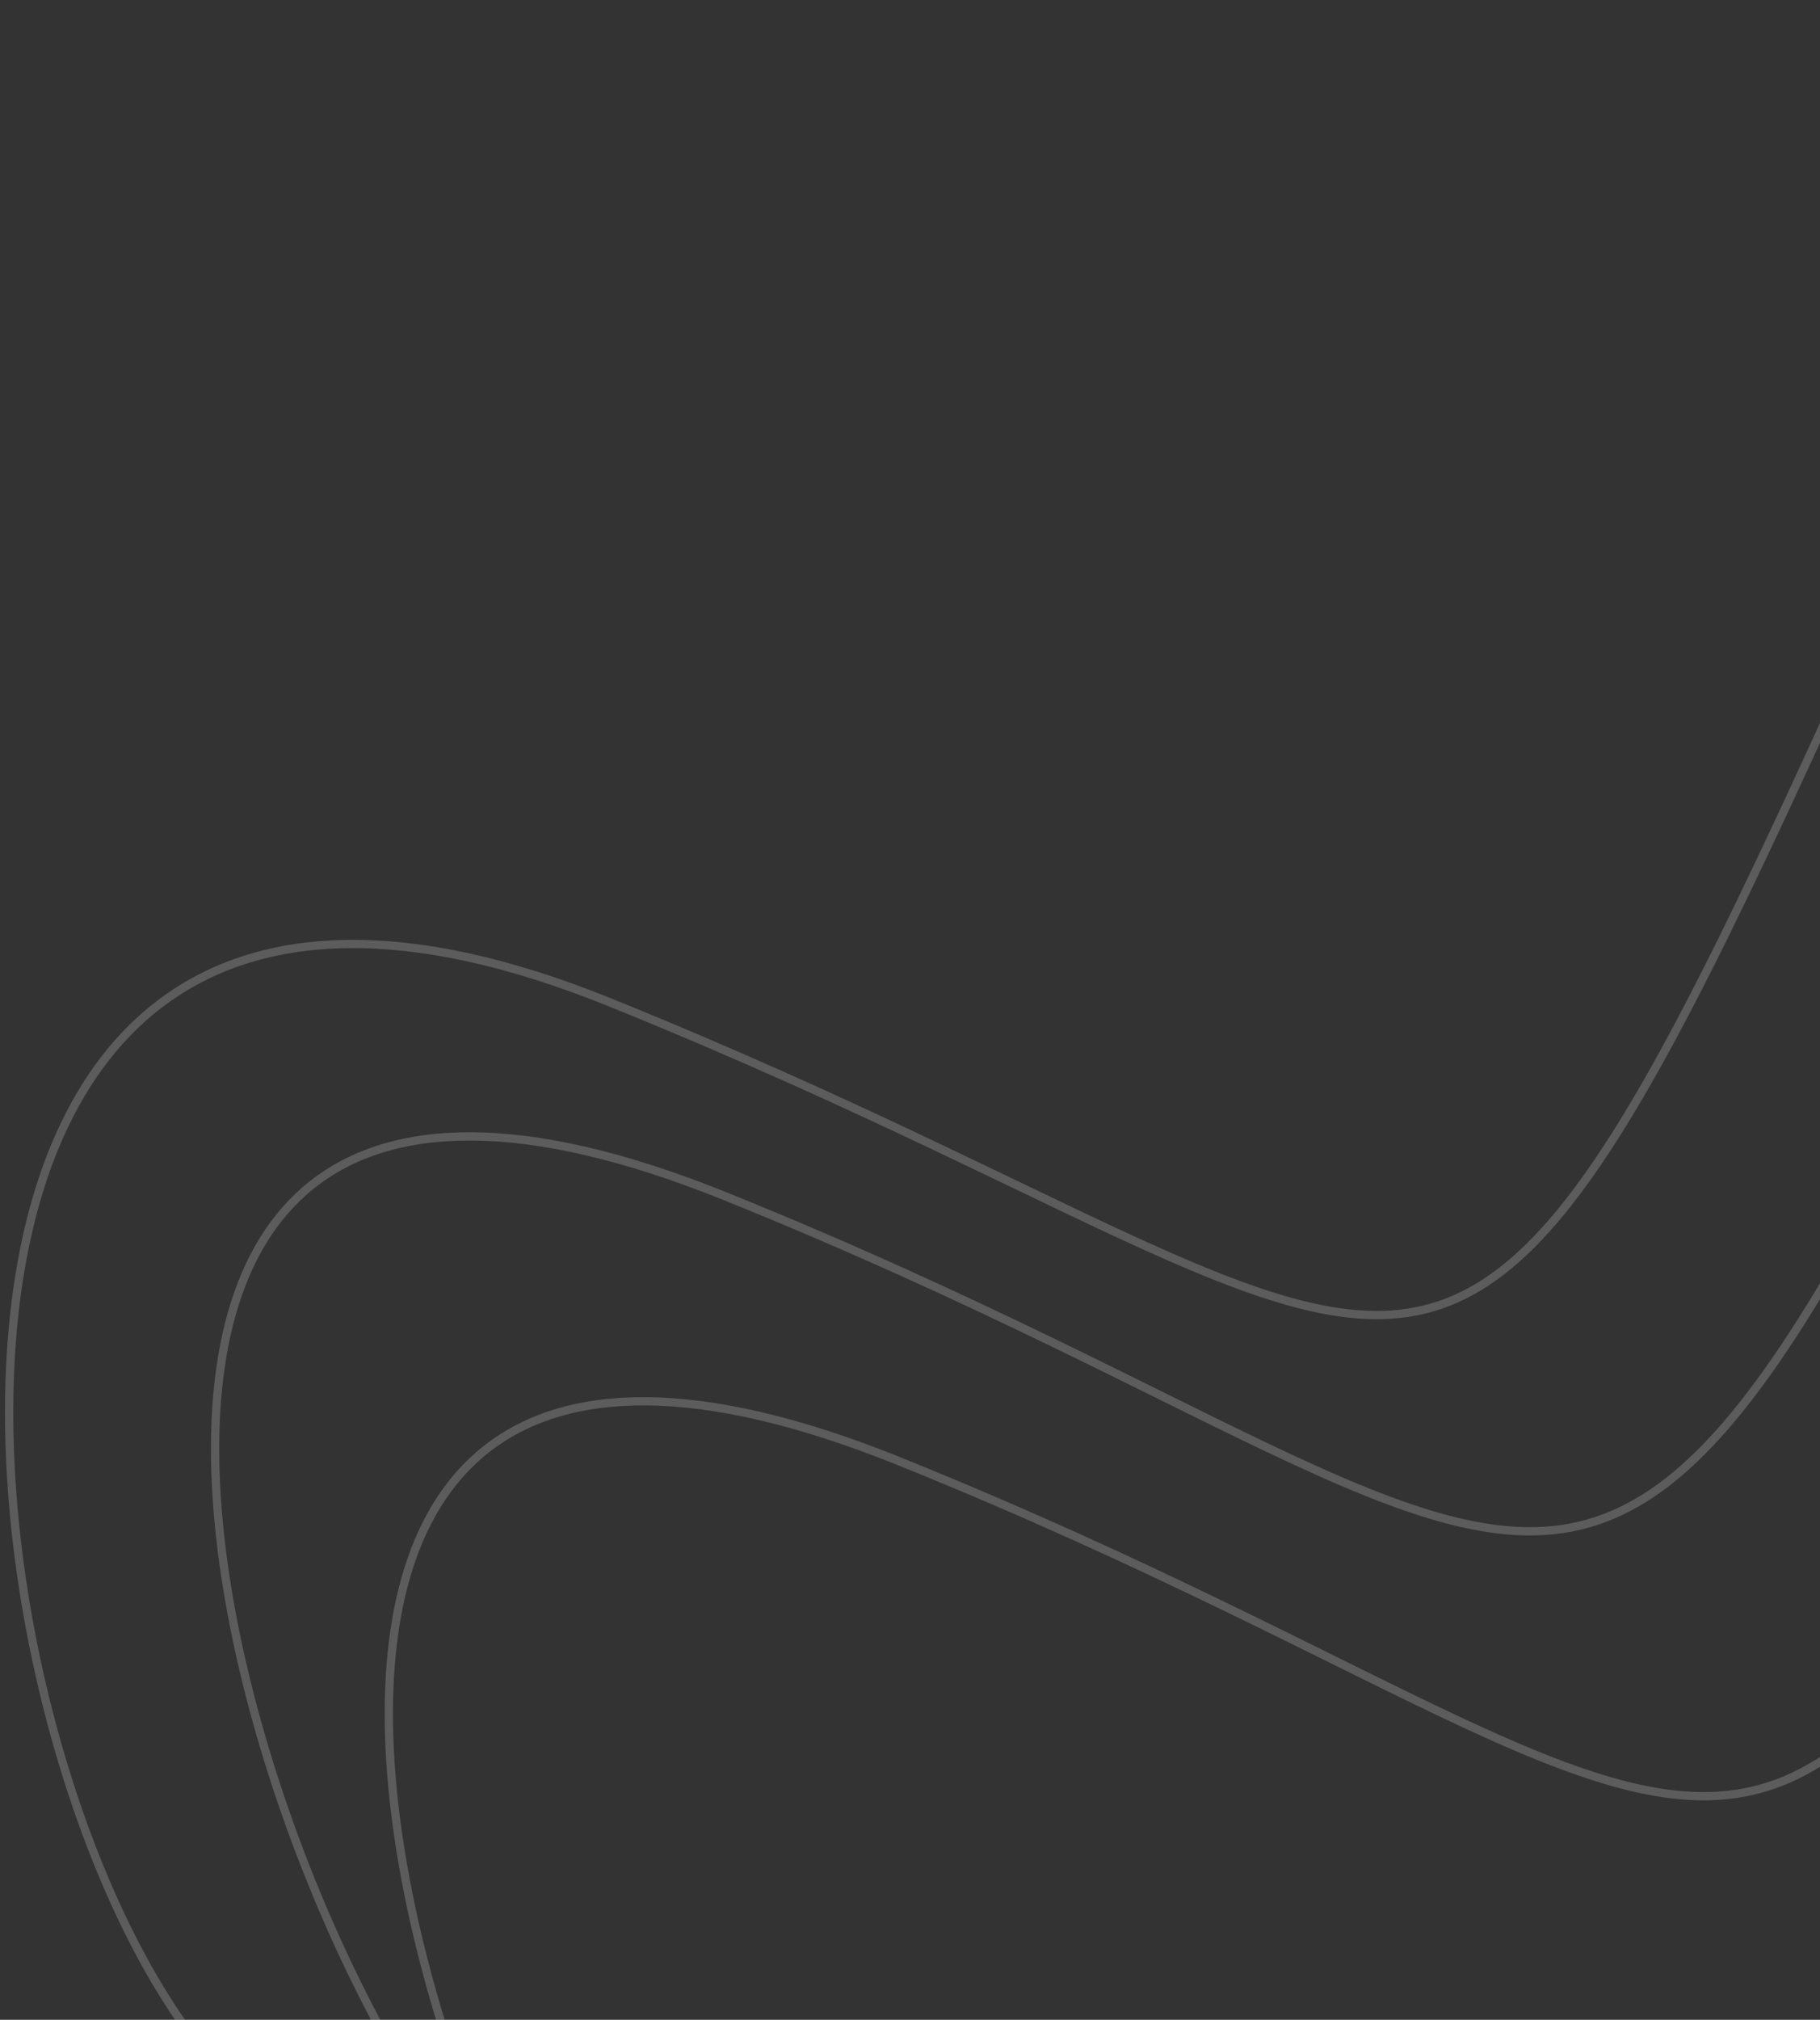 <svg width="220" height="244" viewBox="0 0 220 244" fill="none" xmlns="http://www.w3.org/2000/svg">
<rect x="0" y="0" width="220" height="244" fill="#333333" stroke="none"/>
<g opacity="0.2">
<path d="M29.5 253C-5.667 221.5 -24.5 81.5 73.5 121C196.212 170.46 167 205 259.5 0.5" stroke="white"/>
<path d="M64.633 270.5C29.466 239 -10.367 105 87.633 144.5C210.344 193.96 187.133 235.5 279.633 31" stroke="white"/>
<path d="M85.633 302.5C50.466 271 10.633 137 108.633 176.5C231.344 225.96 208.133 267.5 300.633 63" stroke="white"/>
</g>
</svg>
